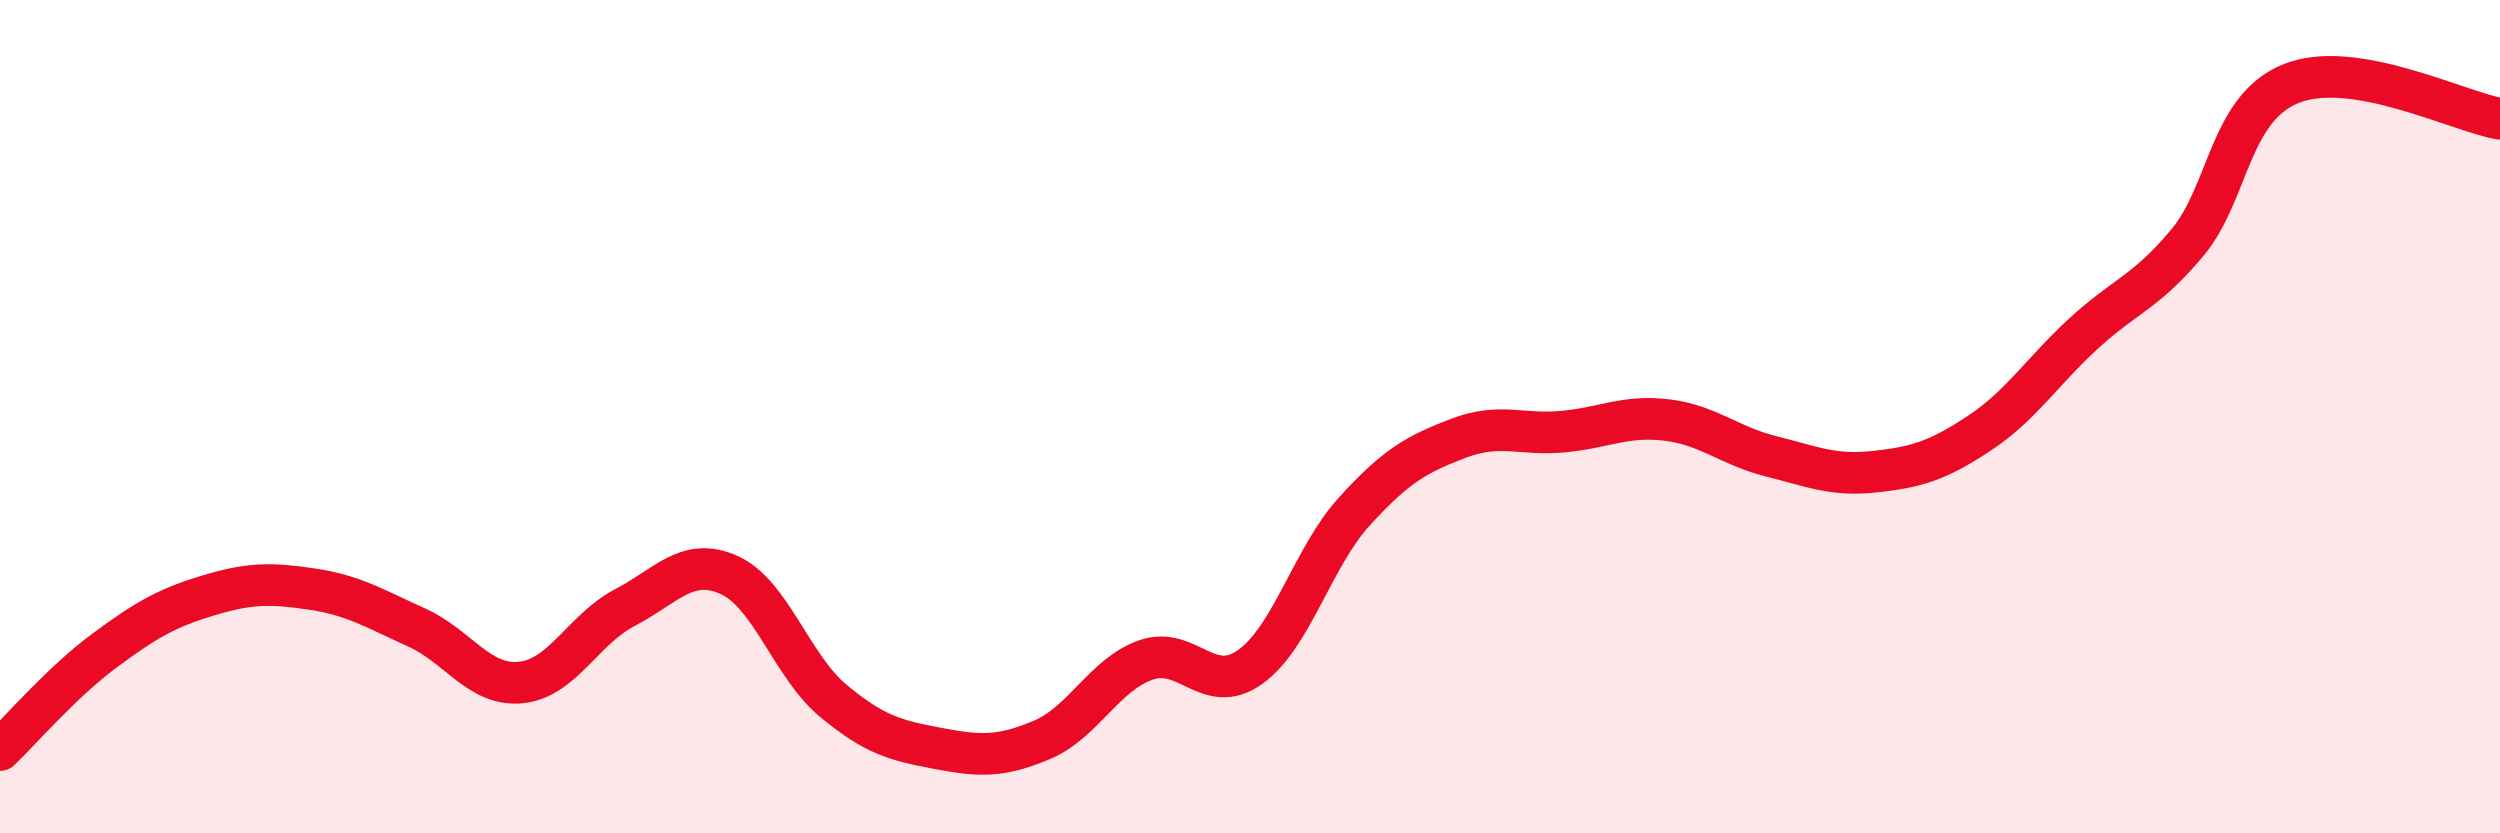 
    <svg width="60" height="20" viewBox="0 0 60 20" xmlns="http://www.w3.org/2000/svg">
      <path
        d="M 0,18 C 0.5,17.52 1.5,16.36 2.5,15.62 C 3.5,14.88 4,14.59 5,14.29 C 6,13.99 6.5,13.99 7.5,14.14 C 8.5,14.29 9,14.61 10,15.06 C 11,15.51 11.5,16.48 12.5,16.38 C 13.5,16.28 14,15.1 15,14.58 C 16,14.06 16.5,13.35 17.5,13.8 C 18.5,14.25 19,15.99 20,16.82 C 21,17.65 21.5,17.77 22.5,17.96 C 23.5,18.15 24,18.18 25,17.76 C 26,17.34 26.5,16.19 27.5,15.84 C 28.5,15.49 29,16.72 30,16.01 C 31,15.3 31.5,13.38 32.5,12.28 C 33.5,11.18 34,10.9 35,10.52 C 36,10.14 36.5,10.45 37.5,10.36 C 38.5,10.27 39,9.96 40,10.08 C 41,10.2 41.5,10.7 42.5,10.95 C 43.5,11.2 44,11.43 45,11.32 C 46,11.21 46.5,11.06 47.5,10.4 C 48.5,9.74 49,8.93 50,8.01 C 51,7.09 51.5,7.02 52.5,5.82 C 53.5,4.62 53.5,2.59 55,2 C 56.5,1.41 59,2.68 60,2.85L60 20L0 20Z"
        fill="#EB0A25"
        opacity="0.1"
        stroke-linecap="round"
        stroke-linejoin="round"
      />
      <path
        d="M 0,18 C 0.5,17.52 1.5,16.36 2.5,15.62 C 3.5,14.88 4,14.59 5,14.29 C 6,13.99 6.5,13.99 7.5,14.14 C 8.5,14.29 9,14.61 10,15.06 C 11,15.51 11.5,16.48 12.5,16.38 C 13.5,16.28 14,15.1 15,14.58 C 16,14.06 16.5,13.35 17.5,13.8 C 18.5,14.25 19,15.99 20,16.82 C 21,17.65 21.5,17.77 22.5,17.96 C 23.5,18.15 24,18.18 25,17.76 C 26,17.34 26.5,16.19 27.5,15.84 C 28.5,15.49 29,16.72 30,16.01 C 31,15.3 31.5,13.38 32.5,12.28 C 33.5,11.18 34,10.9 35,10.52 C 36,10.14 36.5,10.45 37.5,10.36 C 38.5,10.27 39,9.96 40,10.08 C 41,10.2 41.5,10.7 42.5,10.95 C 43.5,11.2 44,11.43 45,11.32 C 46,11.21 46.5,11.06 47.5,10.4 C 48.5,9.74 49,8.93 50,8.01 C 51,7.09 51.5,7.02 52.5,5.82 C 53.5,4.62 53.5,2.59 55,2 C 56.5,1.41 59,2.68 60,2.85"
        stroke="#EB0A25"
        stroke-width="1"
        fill="none"
        stroke-linecap="round"
        stroke-linejoin="round"
      />
    </svg>
  
